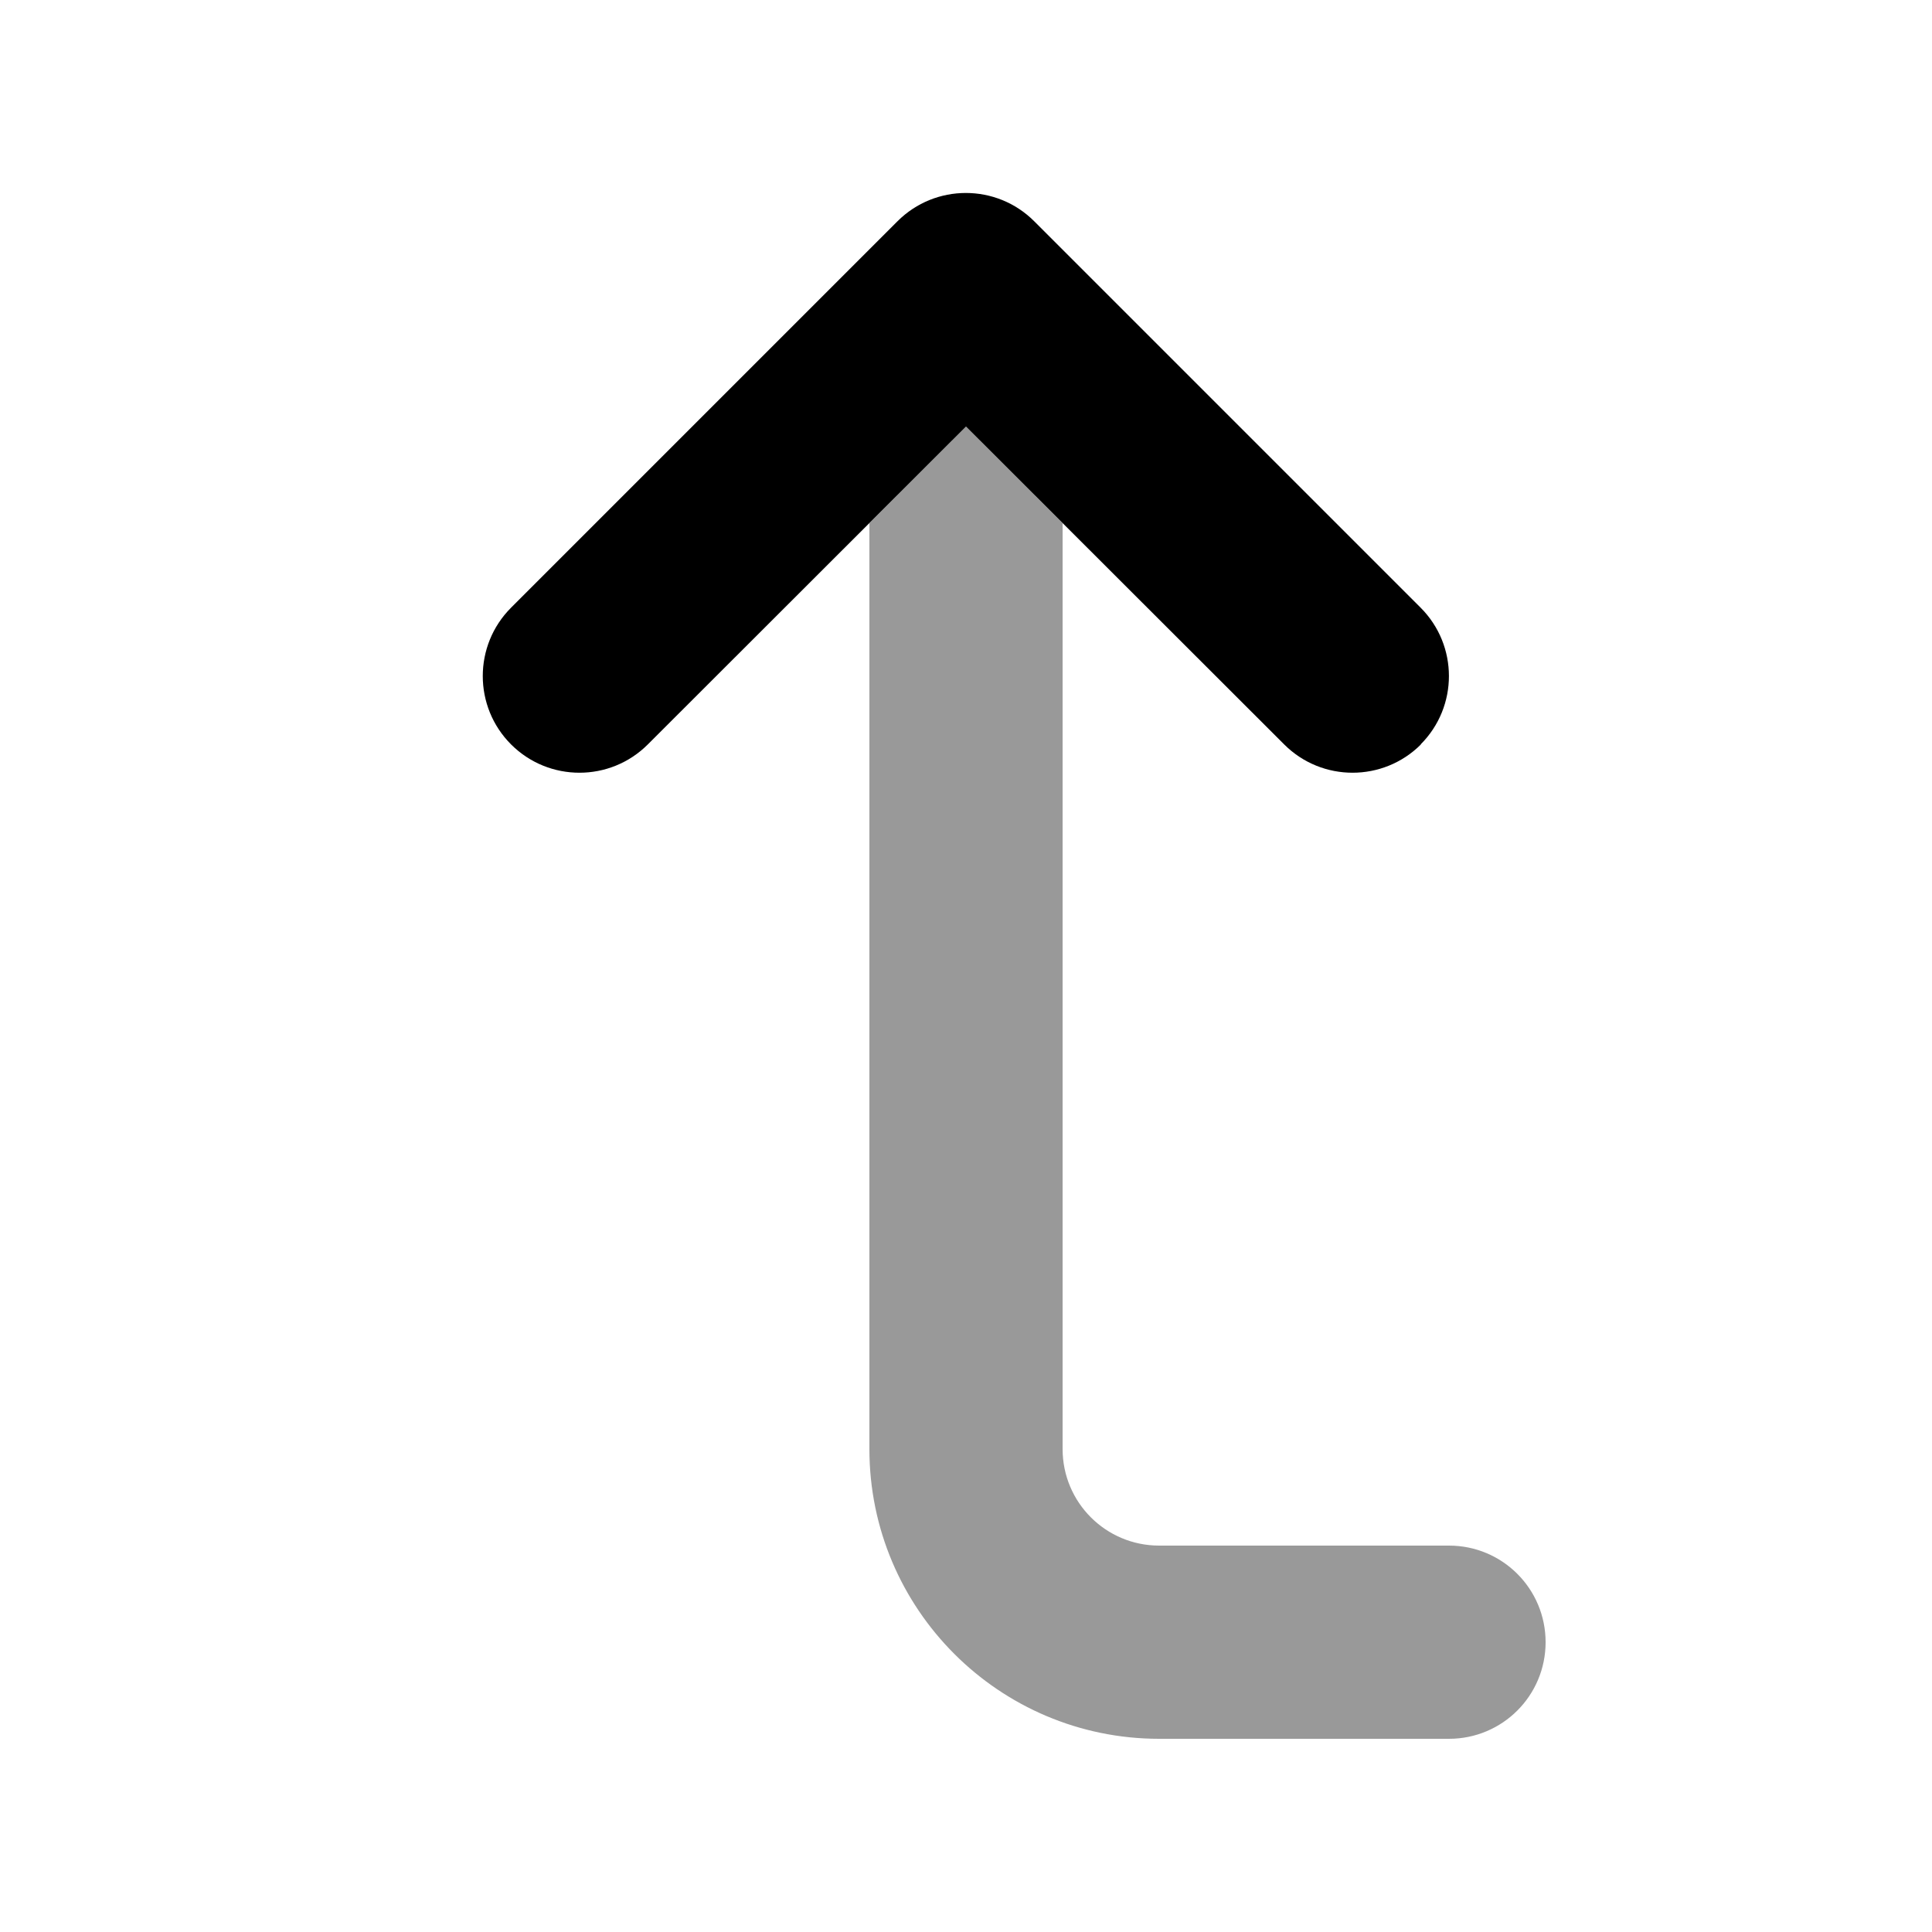 <svg xmlns="http://www.w3.org/2000/svg" viewBox="0 0 640 640"><!--! Font Awesome Pro 7.1.0 by @fontawesome - https://fontawesome.com License - https://fontawesome.com/license (Commercial License) Copyright 2025 Fonticons, Inc. --><path opacity=".4" fill="currentColor" d="M288 173.3L320 141.3L352 173.3L352 480C352 497.7 366.3 512 384 512L480 512C497.7 512 512 526.3 512 544C512 561.7 497.7 576 480 576L384 576C331 576 288 533 288 480L288 173.3z"/><path fill="currentColor" d="M470.6 246.6C483.1 234.1 483.1 213.8 470.6 201.3L342.6 73.3C330.1 60.8 309.8 60.8 297.3 73.3L169.3 201.3C156.8 213.8 156.8 234.1 169.3 246.6C181.8 259.1 202.1 259.1 214.6 246.6L320 141.3L425.4 246.6C437.9 259.1 458.2 259.1 470.7 246.6z"/></svg>